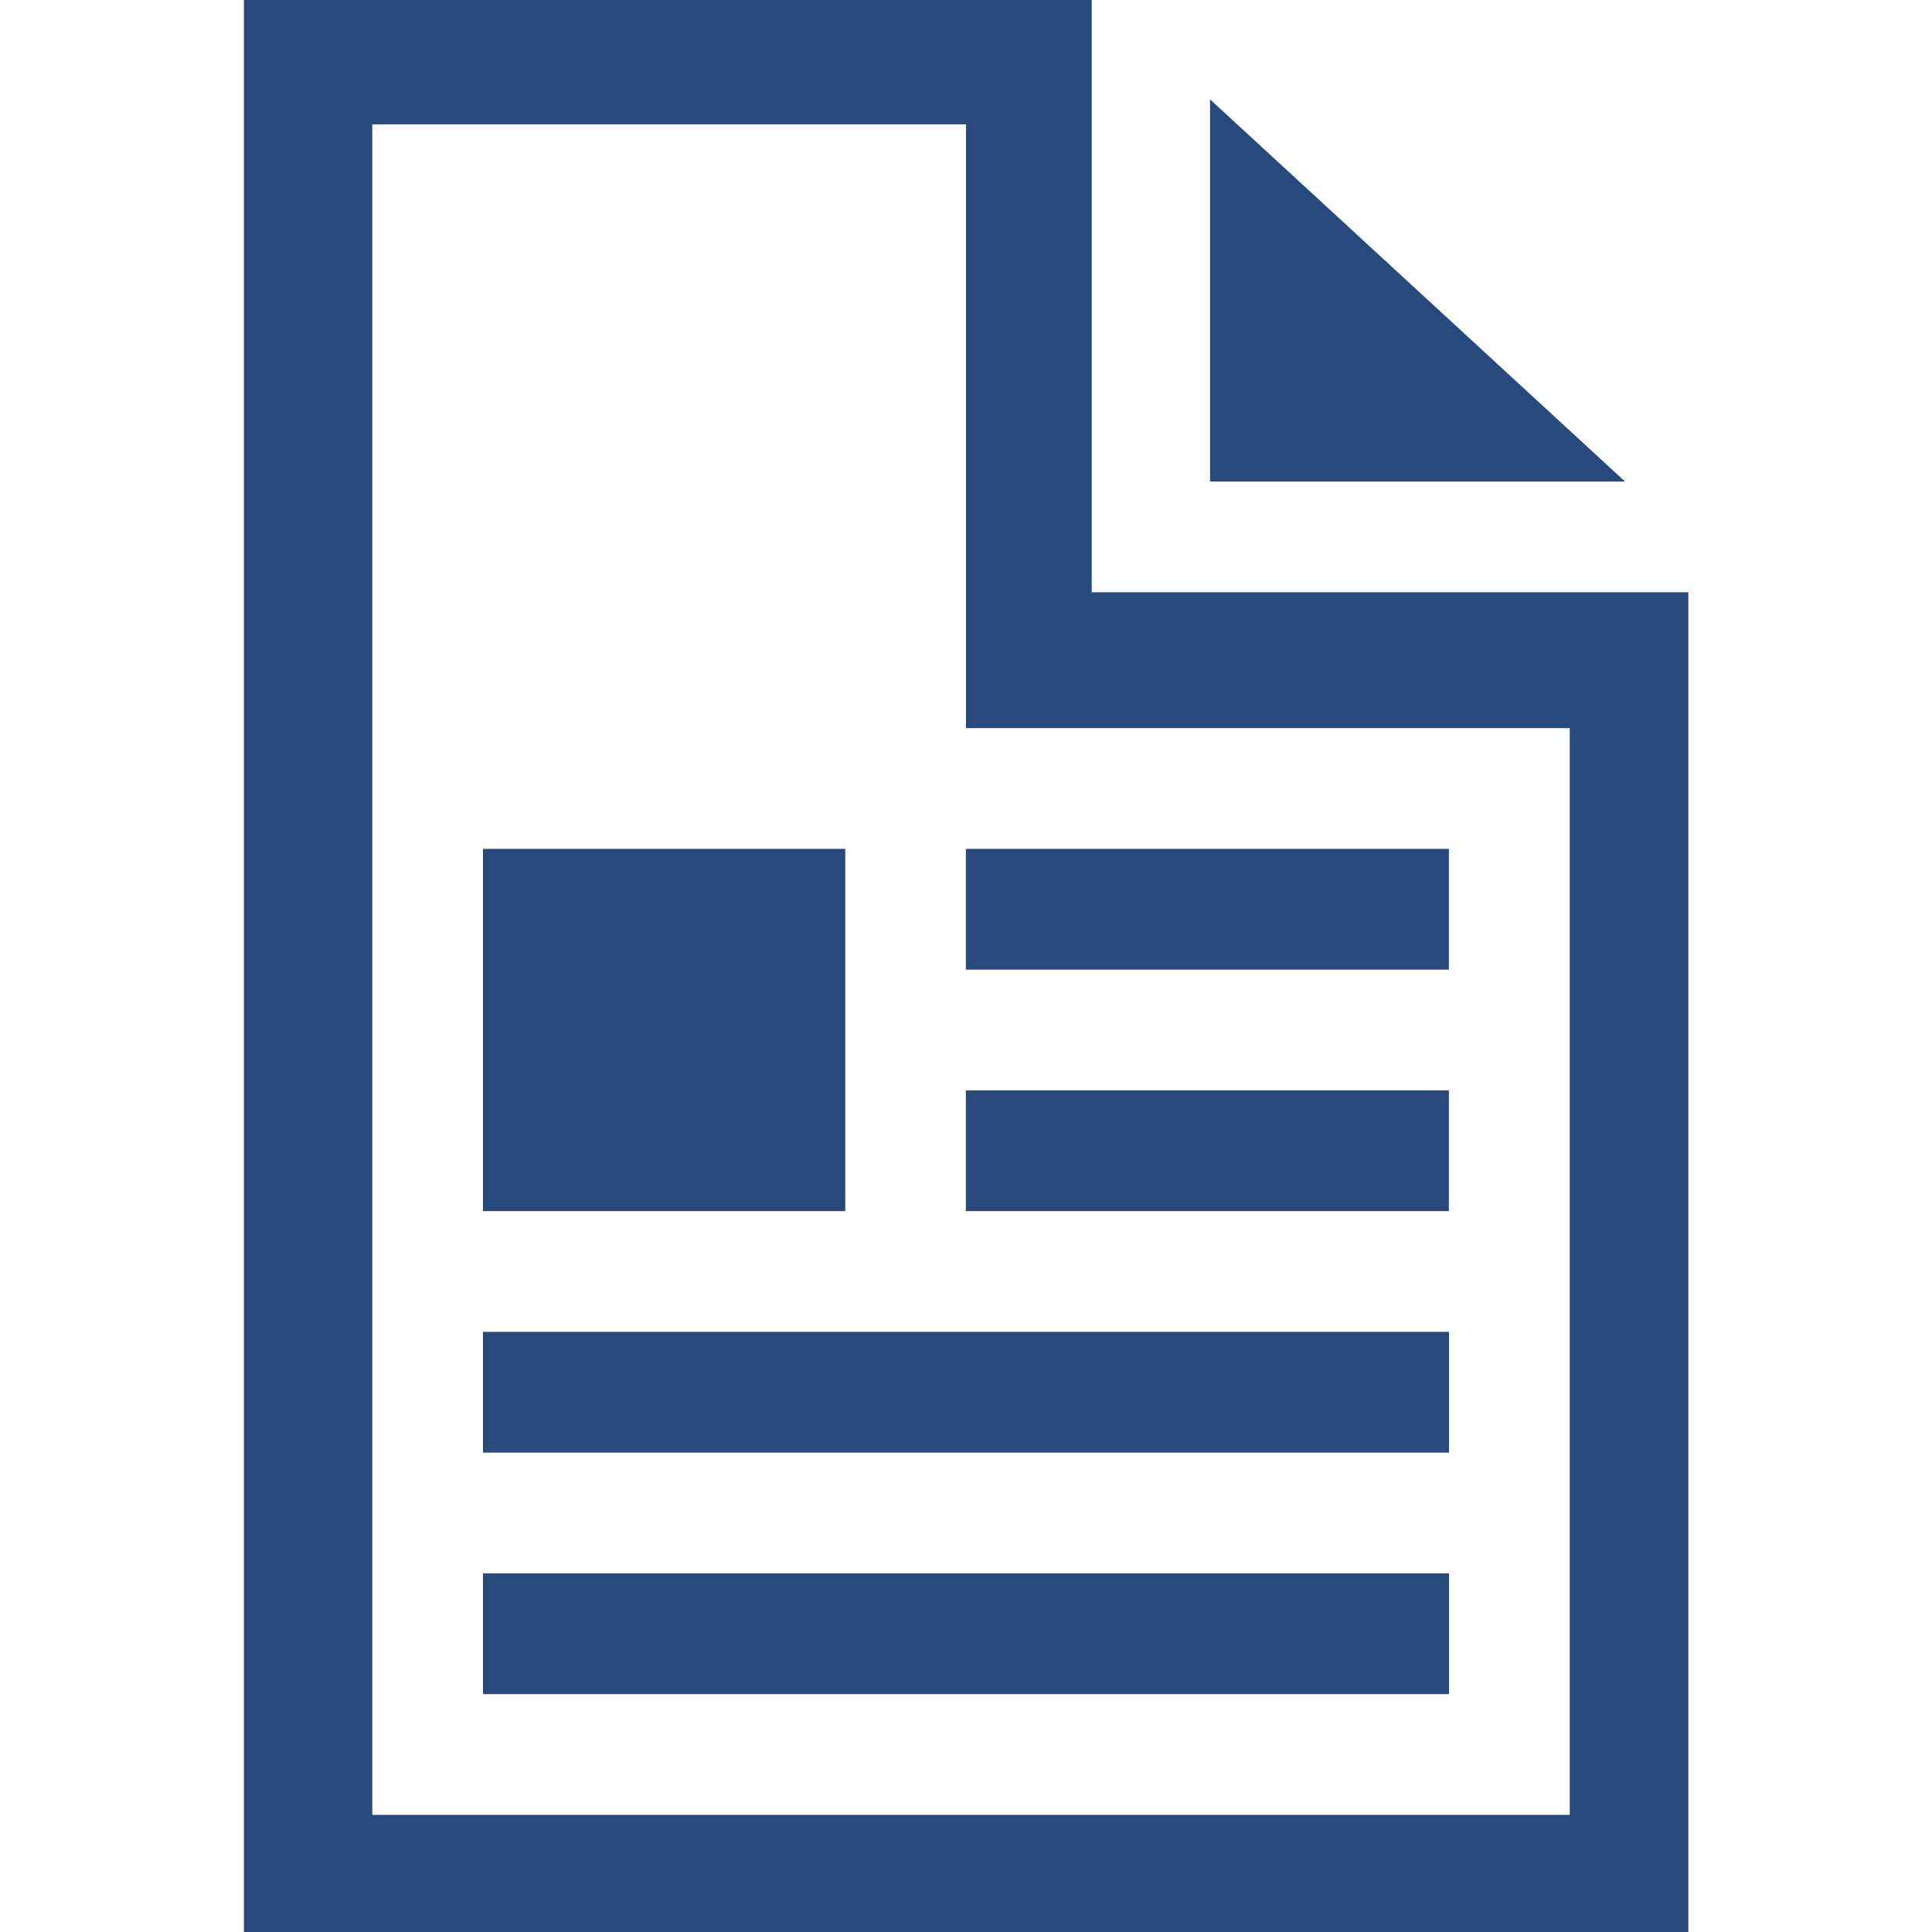 <svg width="16" height="16" fill="#28497c" shape-rendering="geometricPrecision" viewBox="0 0 16 16" xmlns="http://www.w3.org/2000/svg"><path d="m10.021.823 3.437 3.165h-3.437z"/><path d="M2.02 16V0h7.021v4.905h4.941V16zM13 6.03H8v-5H3.083v14H13z"/><path d="M4 7.03h3v3H4zm3.999 0h4v1h-4zm0 2h4v1h-4zM4 11.03h8v1H4zm0 2h8v1H4z"/></svg>
